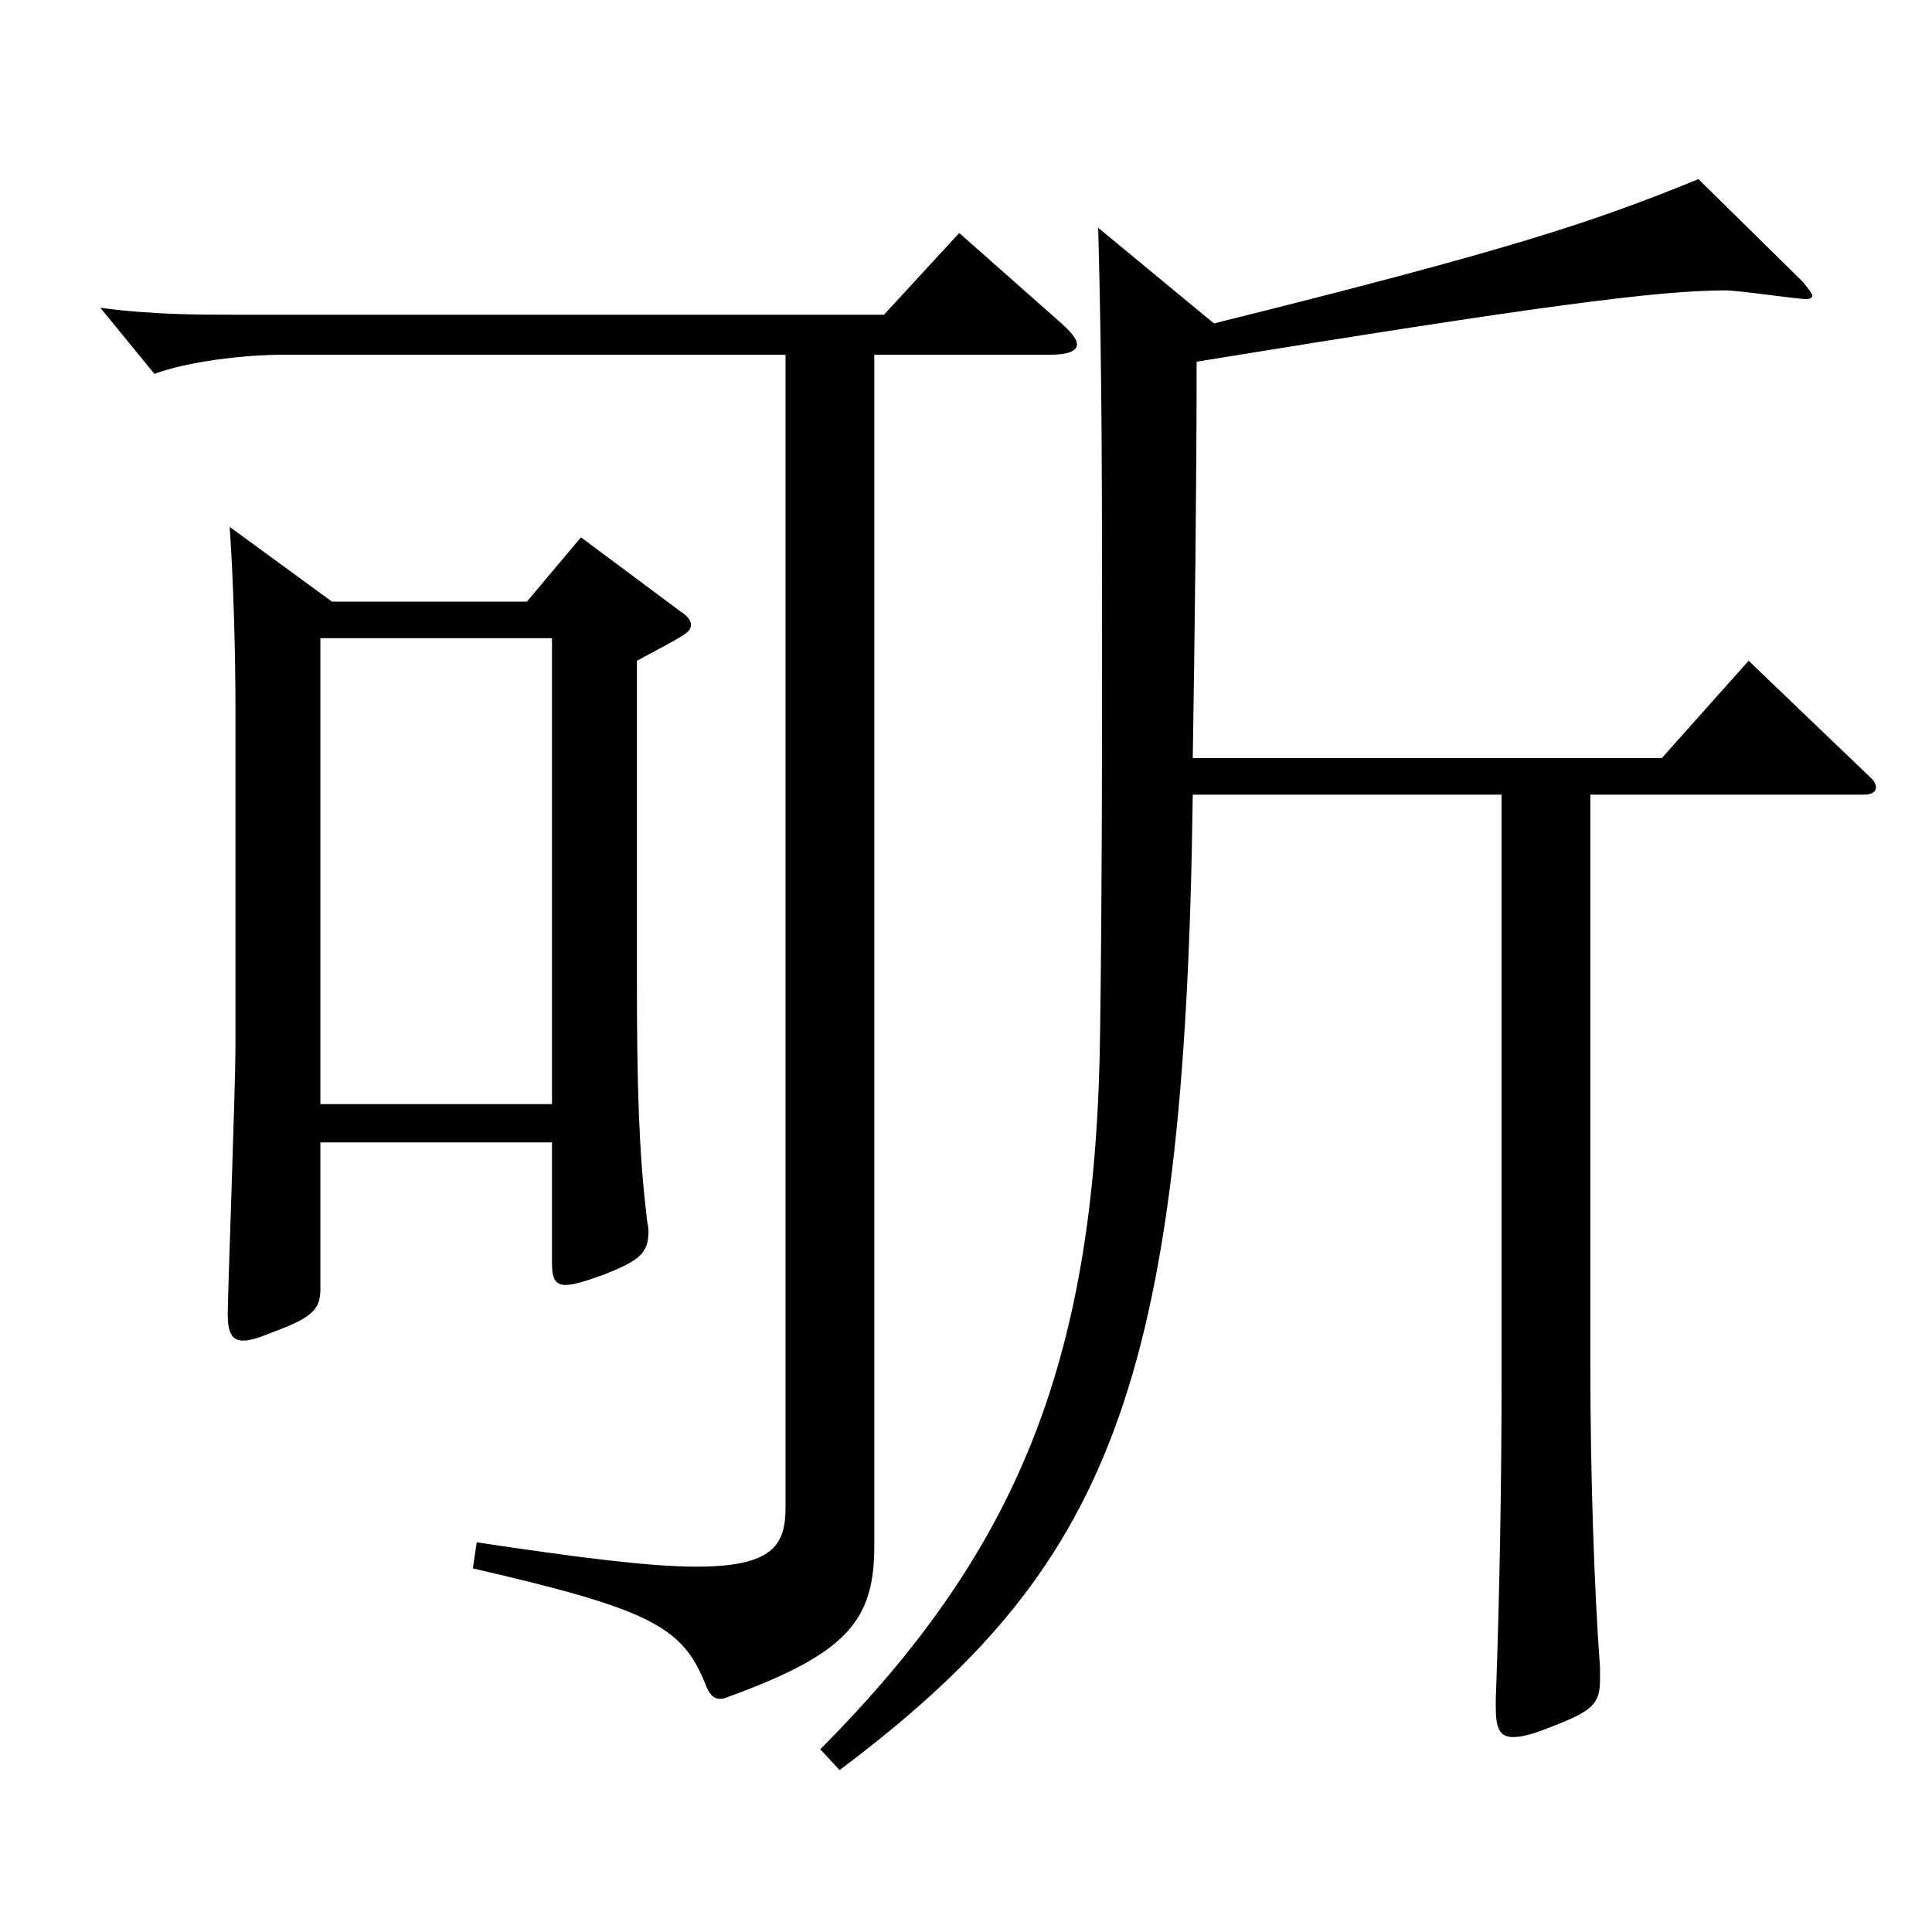 <?xml version="1.0" encoding="utf-8"?>
<!-- Generator: Adobe Illustrator 16.0.0, SVG Export Plug-In . SVG Version: 6.00 Build 0)  -->
<!DOCTYPE svg PUBLIC "-//W3C//DTD SVG 1.1//EN" "http://www.w3.org/Graphics/SVG/1.1/DTD/svg11.dtd">
<svg version="1.1" id="图层_1" xmlns="http://www.w3.org/2000/svg" xmlns:xlink="http://www.w3.org/1999/xlink" x="0px" y="0px"
	 width="1000px" height="1000px" viewBox="0 0 1000 1000" enable-background="new 0 0 1000 1000" xml:space="preserve">
<path d="M406.586,183.608H146.849c-20.979,0-49.95,3.601-66.933,9.9l-27.973-34.2c26.974,3.601,49.95,3.601,72.927,3.601h332.665
	l38.961-42.3l52.946,46.8c4.995,4.5,7.992,8.1,7.992,10.8c0,3.6-4.995,5.399-13.986,5.399H452.54v616.496
	c0,38.699-13.986,55.8-75.924,78.3c-1.998,0.899-2.997,0.899-3.996,0.899c-2.996,0-4.994-1.8-6.992-6.3
	c-11.988-30.6-26.973-39.6-120.879-61.199l1.998-13.5c53.946,8.1,89.91,12.6,113.886,12.6c39.96,0,45.953-11.7,45.953-30.6V183.608z
	 M171.823,311.408h100.898l27.972-33.3l51.947,38.699c2.997,1.8,4.995,4.5,4.995,6.3c0,4.5-2.997,5.4-27.972,18.9v166.499
	c0,51.299,0.999,88.199,4.995,120.599c0,2.7,0.999,5.4,0.999,8.1c0,11.7-4.995,15.301-22.978,22.5
	c-9.989,3.601-15.983,5.4-19.979,5.4c-5.994,0-6.993-4.5-6.993-11.7v-62.1H165.829v75.6c0,9.9-2.997,14.4-21.978,21.6
	c-8.991,3.601-13.986,5.4-17.982,5.4c-5.994,0-7.992-4.5-7.992-13.5c0-11.7,3.996-116.999,3.996-138.599V365.407
	c0-25.199-0.999-64.8-2.997-92.699L171.823,311.408z M285.708,571.506V330.308H165.829v241.198H285.708z M628.362,167.409
	c151.848-37.8,195.803-52.2,250.748-74.7l53.945,53.1c2.997,3.601,4.995,6.3,4.995,7.2s-0.999,1.8-2.997,1.8
	c-4.995,0-34.965-4.5-41.958-4.5c-34.965,0-96.902,8.101-273.724,36.9c0,62.999-0.999,143.099-1.998,205.198h242.755l44.955-50.399
	l62.937,60.299c1.998,1.801,2.997,3.601,2.997,5.4s-1.998,3.6-5.994,3.6H823.166v295.198c0,56.7,1.998,116.1,4.995,156.599v6.301
	c0,12.6-3.996,16.199-24.975,24.3c-8.991,3.6-14.985,5.399-19.979,5.399c-6.993,0-8.991-4.5-8.991-15.3v-4.5
	c1.998-53.1,2.997-114.299,2.997-165.599V411.307H617.374c-3.996,308.698-43.956,400.498-182.815,504.897l-9.99-10.801
	c104.895-105.299,142.855-205.198,144.854-371.697c0.999-74.699,0.999-140.398,0.999-200.698c0-74.699,0-143.1-1.998-215.099
	L628.362,167.409z"/>
</svg>
